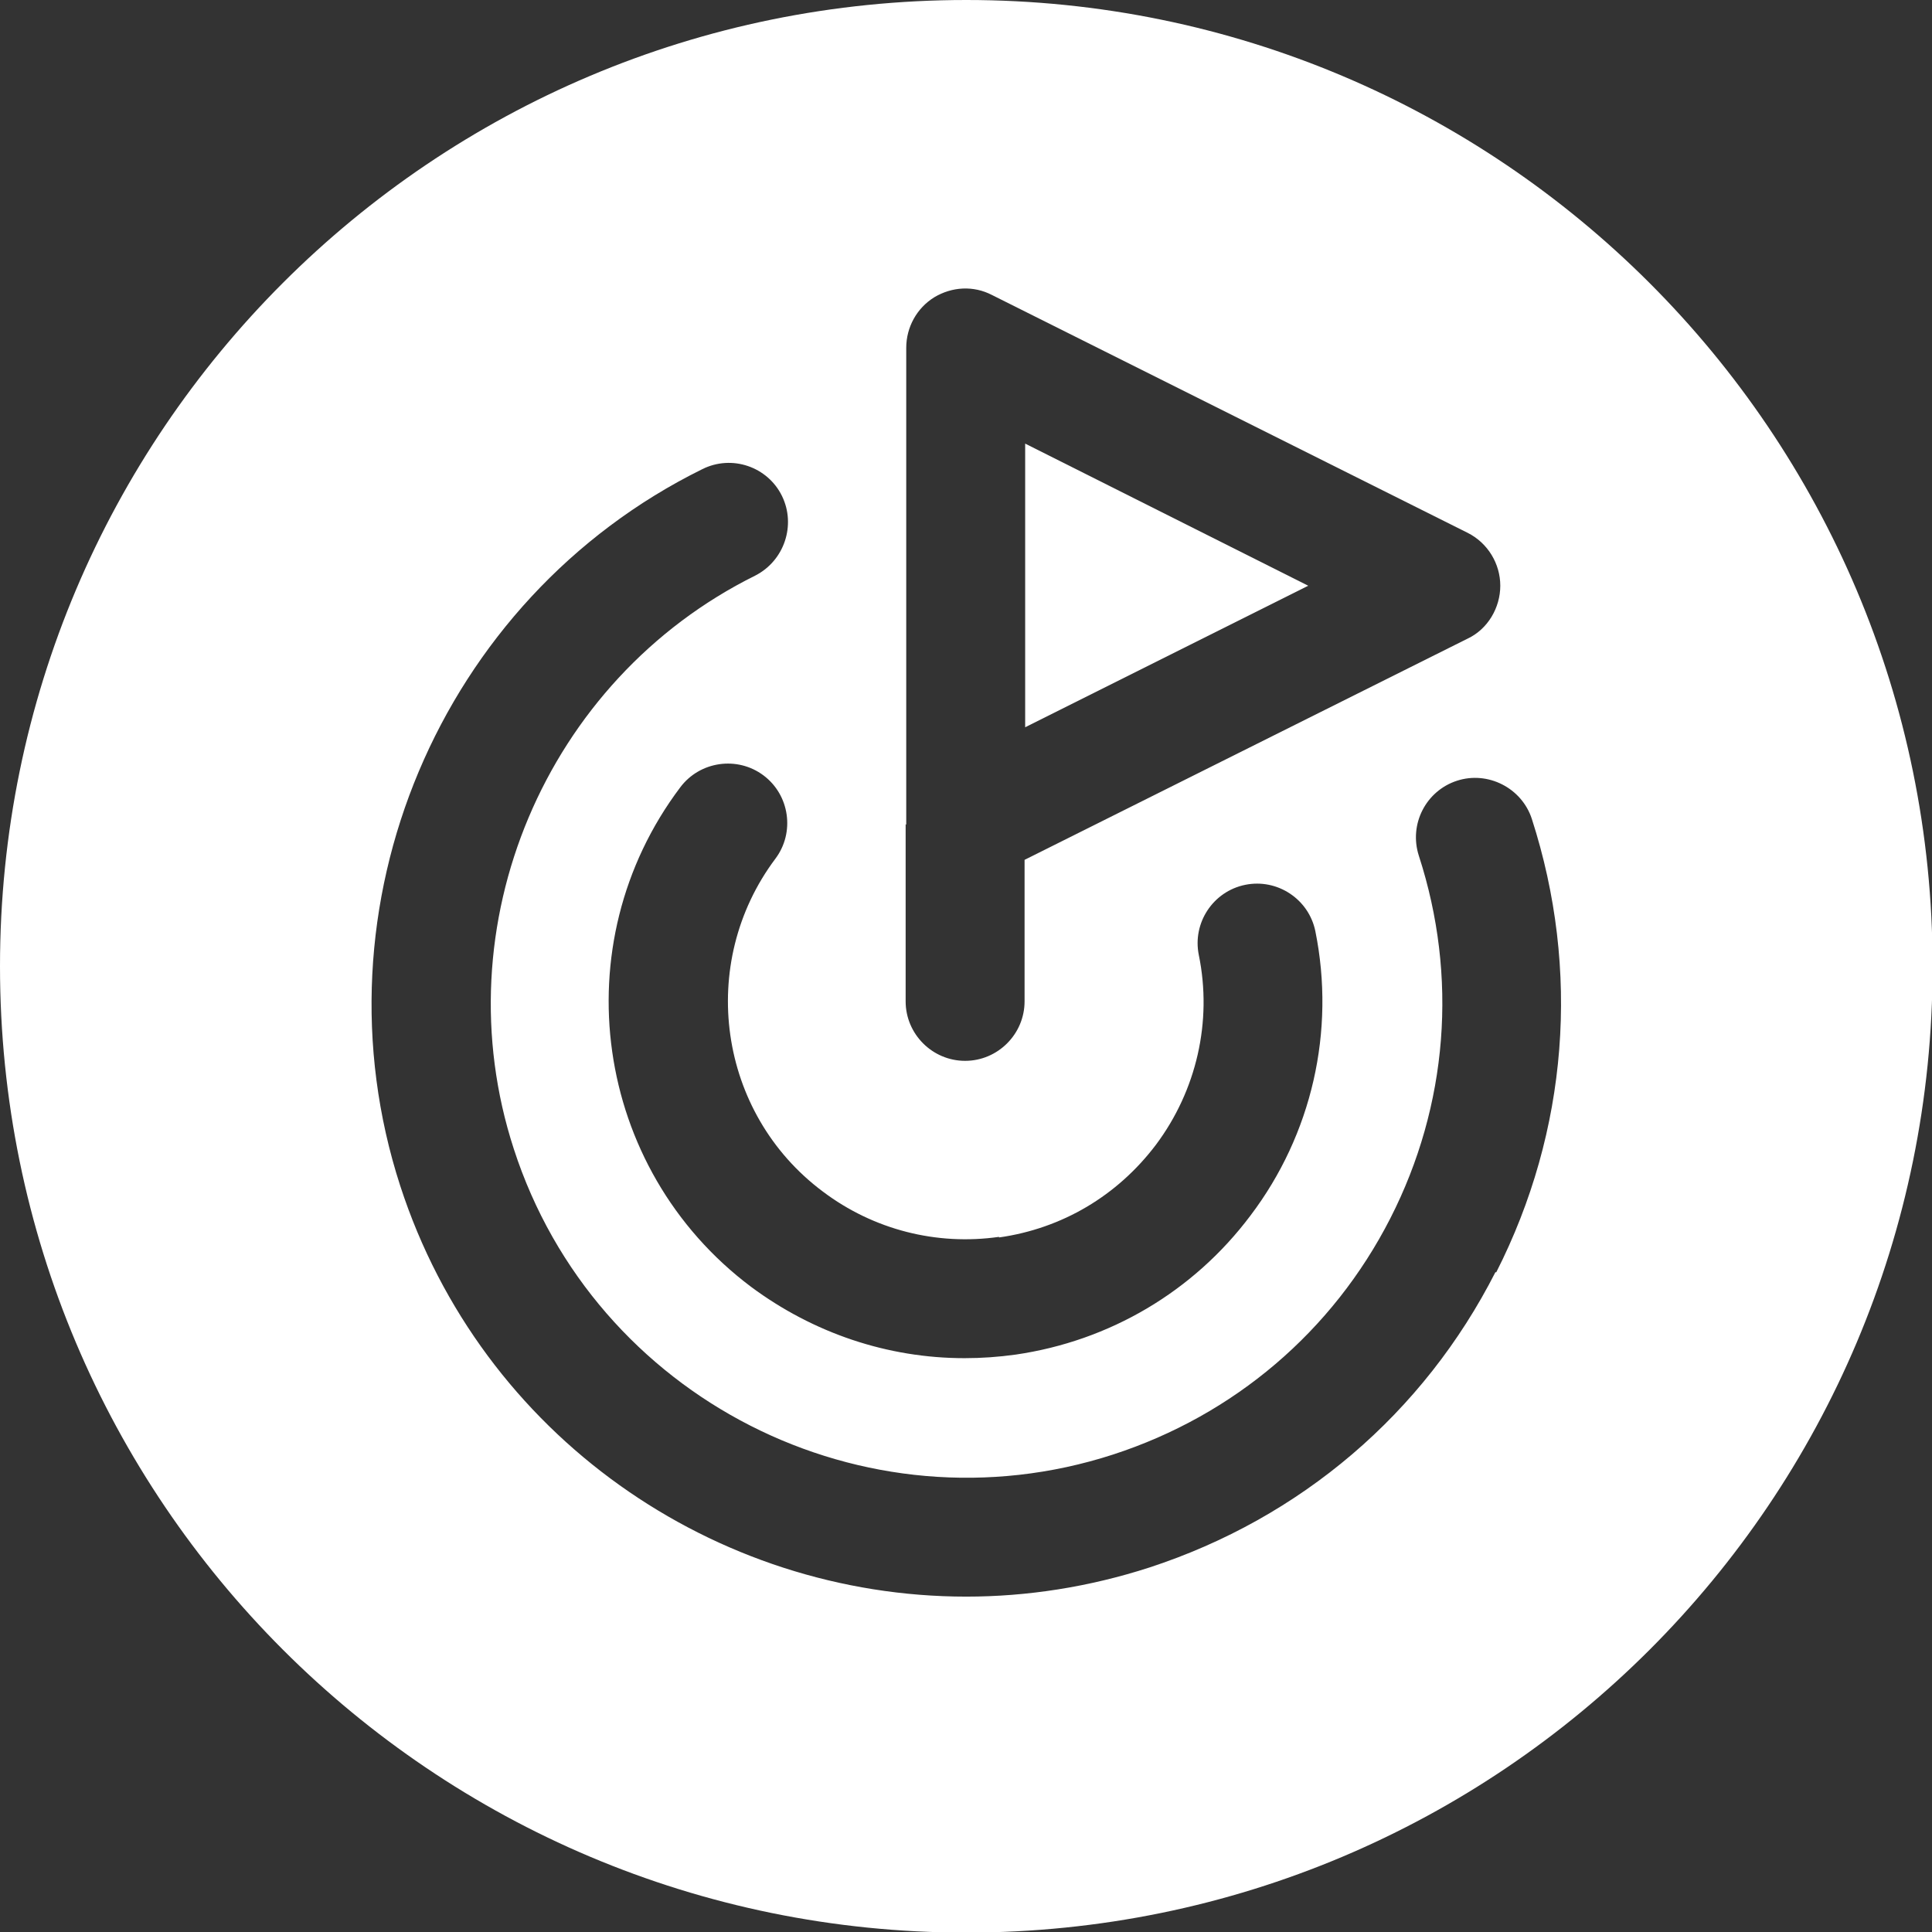 <?xml version="1.0" encoding="UTF-8"?>
<svg id="Layer_1" data-name="Layer 1" xmlns="http://www.w3.org/2000/svg" viewBox="0 0 32.49 32.49">
  <rect x="0" y="0" width="32.49" height="32.49" fill="#333333" stroke="none"/>
  <defs>
    <style>
      .cls-1 {
        fill: #fff;
      }
    </style>
  </defs>
  <polygon class="cls-1" points="17.24 7.46 17.24 12.23 22 9.85 17.24 7.46"/>
  <path class="cls-1" d="M16.25,0C7.27,0,0,7.27,0,16.25s7.27,16.25,16.25,16.25,16.25-7.27,16.25-16.25S25.22,0,16.25,0ZM15.24,13.87s0-.03,0-.04v-7.98c0-.35.18-.67.47-.85.3-.18.66-.2.97-.04l8,4c.34.17.55.52.55.89s-.21.73-.55.89l-7.45,3.72v2.38c0,.55-.45,1-1,1s-1-.45-1-1v-2.98ZM16.8,20.81c1.06-.15,1.99-.7,2.64-1.56.68-.91.95-2.07.72-3.19-.11-.54.24-1.07.78-1.18.54-.11,1.07.24,1.18.78.34,1.68-.06,3.42-1.09,4.78-.96,1.28-2.37,2.11-3.95,2.34-.29.04-.57.06-.86.06-1.29,0-2.54-.42-3.59-1.2-2.65-1.99-3.18-5.76-1.19-8.4.33-.44.96-.53,1.4-.2.44.33.53.96.2,1.4-1.32,1.76-.97,4.28.8,5.6.85.64,1.91.91,2.96.76ZM25.15,21.39c-1.21,2.38-3.28,4.14-5.82,4.97-1.02.33-2.06.49-3.08.49-4.22,0-8.15-2.69-9.52-6.91-1.52-4.69.66-9.87,5.08-12.05.5-.25,1.1-.04,1.34.45s.04,1.09-.45,1.34c-3.53,1.75-5.28,5.89-4.06,9.64,1.36,4.2,5.89,6.5,10.08,5.14,2.03-.66,3.69-2.07,4.66-3.97s1.14-4.07.48-6.1c-.17-.53.12-1.09.64-1.26.52-.17,1.09.12,1.26.64.82,2.54.61,5.25-.6,7.63Z"/>
</svg>